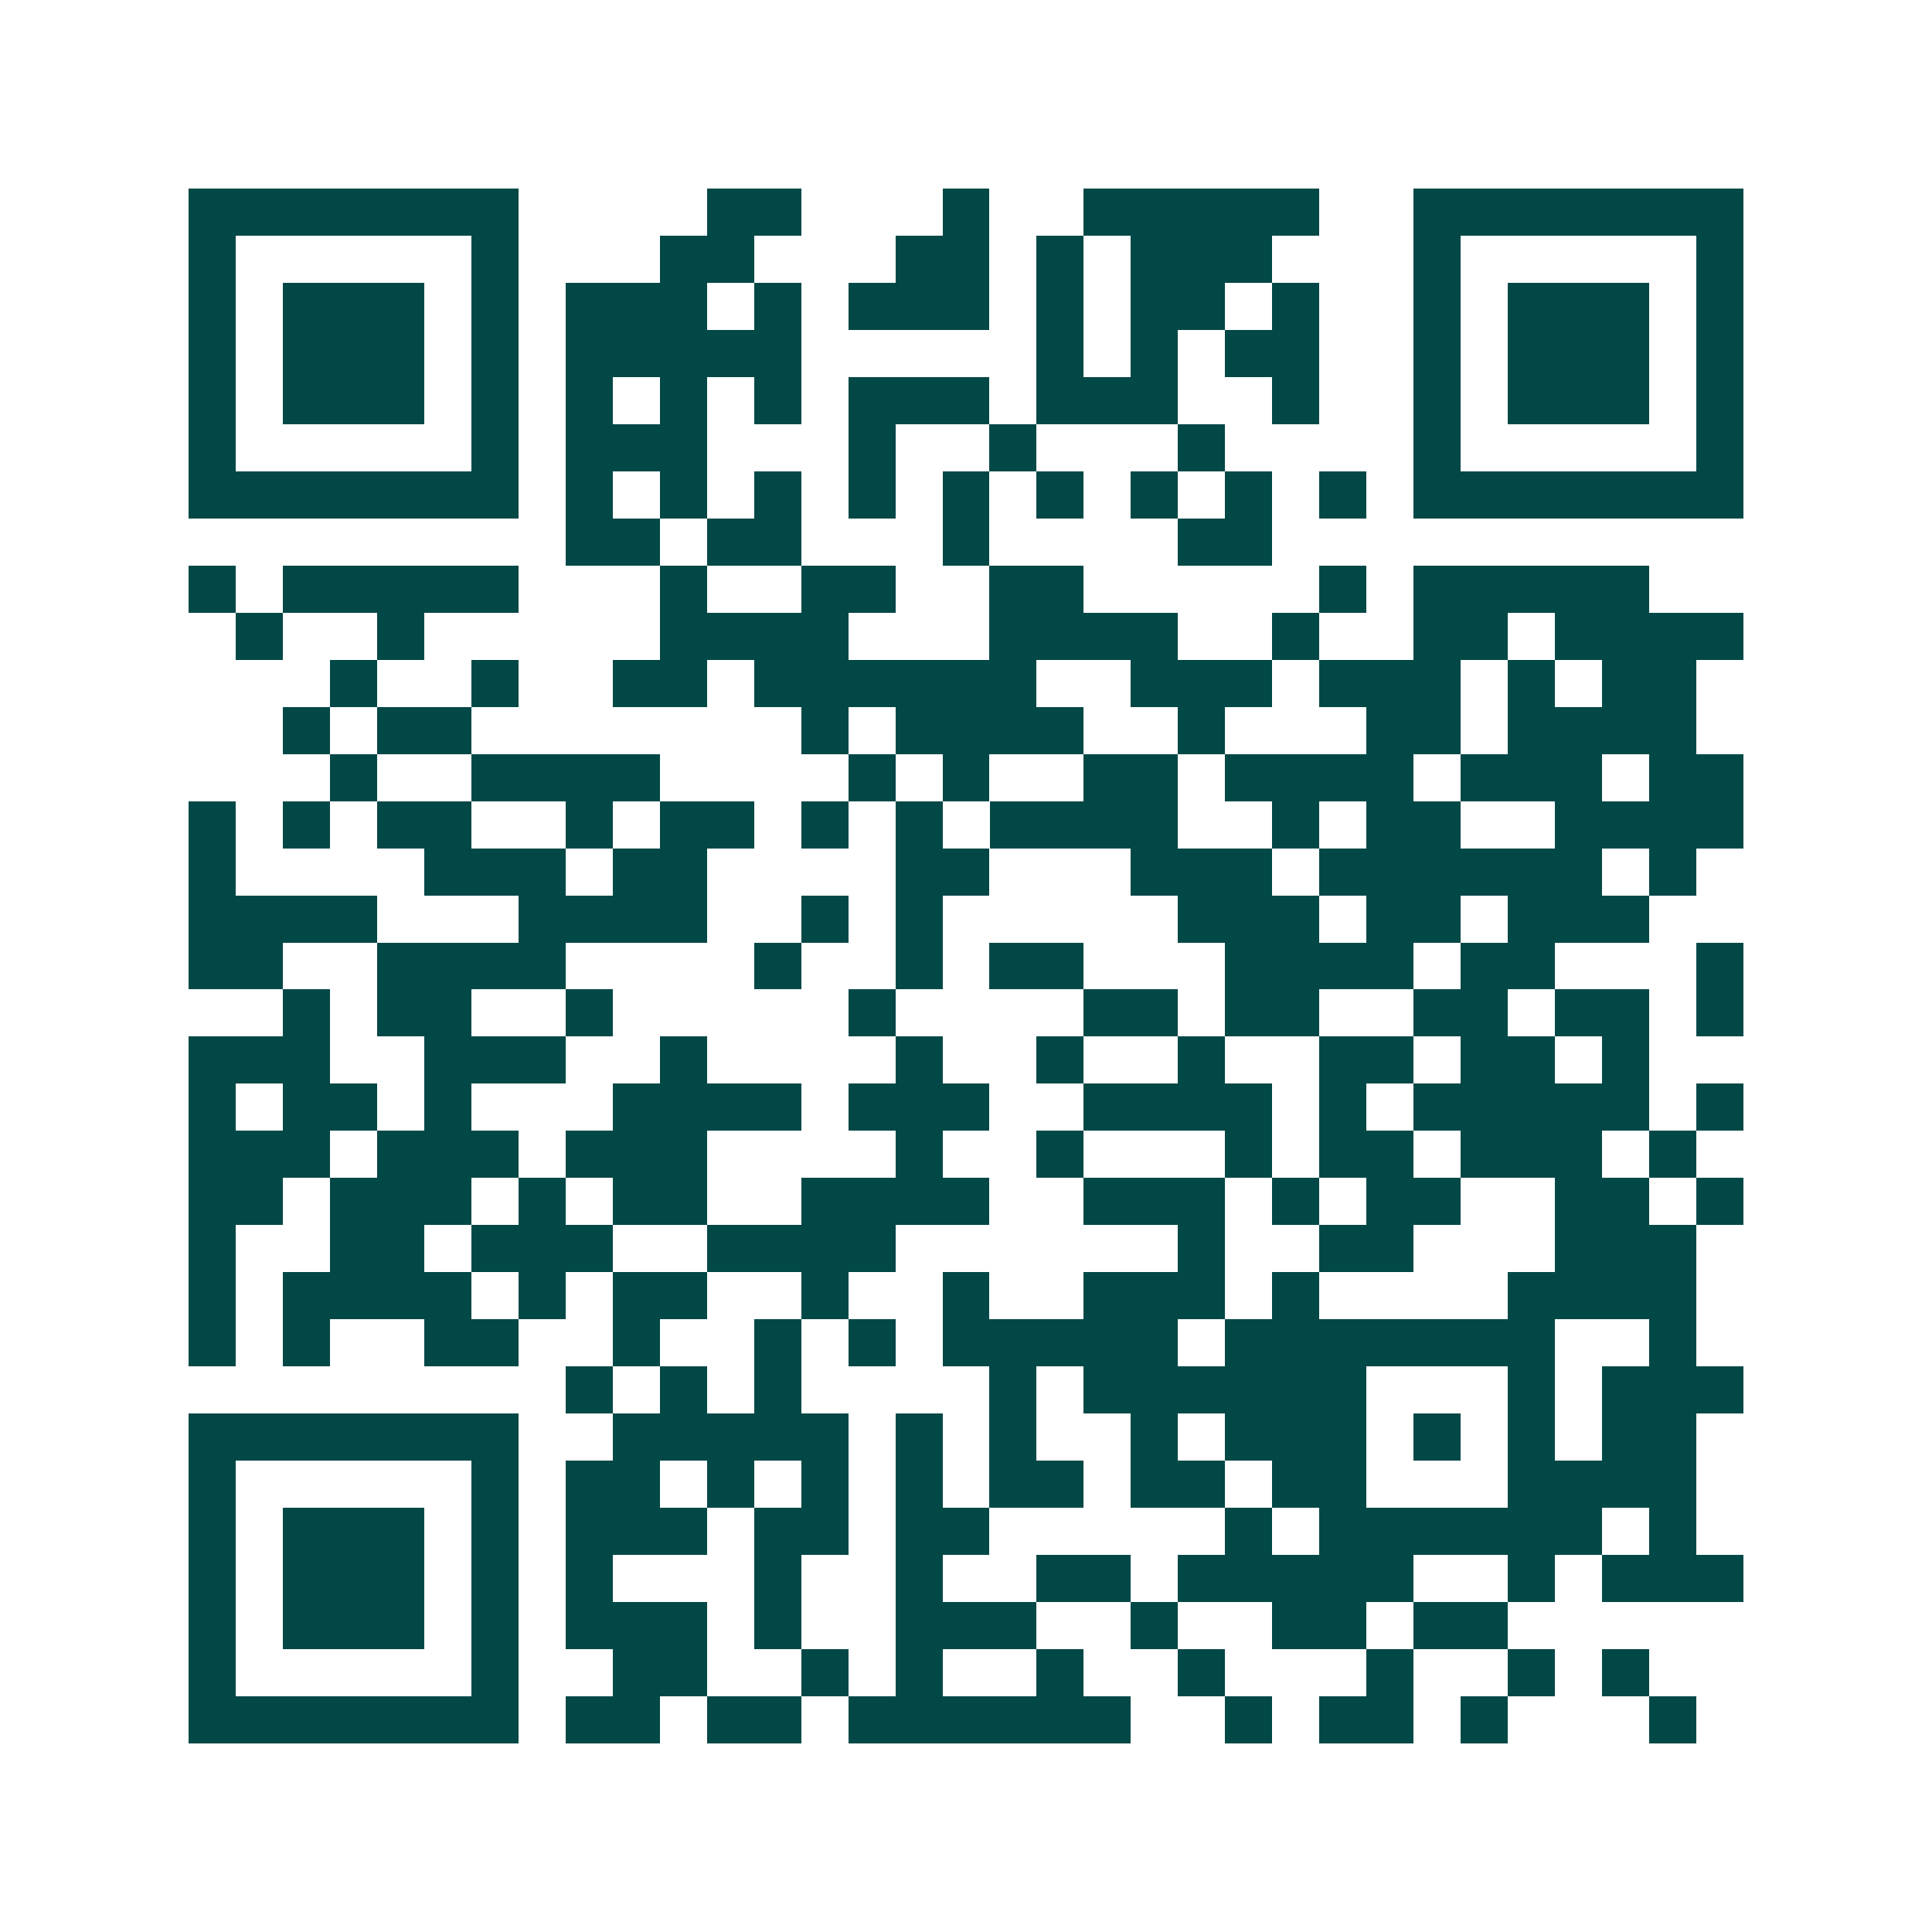 <svg xmlns="http://www.w3.org/2000/svg" width="200" height="200" viewBox="0 0 41 41" shape-rendering="crispEdges"><path fill="#ffffff" d="M0 0h41v41H0z"/><path stroke="#014847" d="M4 4.5h7m4 0h2m3 0h1m2 0h5m2 0h7M4 5.5h1m5 0h1m3 0h2m3 0h2m1 0h1m1 0h3m3 0h1m5 0h1M4 6.5h1m1 0h3m1 0h1m1 0h3m1 0h1m1 0h3m1 0h1m1 0h2m1 0h1m2 0h1m1 0h3m1 0h1M4 7.5h1m1 0h3m1 0h1m1 0h5m5 0h1m1 0h1m1 0h2m2 0h1m1 0h3m1 0h1M4 8.5h1m1 0h3m1 0h1m1 0h1m1 0h1m1 0h1m1 0h3m1 0h3m2 0h1m2 0h1m1 0h3m1 0h1M4 9.5h1m5 0h1m1 0h3m3 0h1m2 0h1m3 0h1m4 0h1m5 0h1M4 10.5h7m1 0h1m1 0h1m1 0h1m1 0h1m1 0h1m1 0h1m1 0h1m1 0h1m1 0h1m1 0h7M12 11.5h2m1 0h2m3 0h1m4 0h2M4 12.5h1m1 0h5m3 0h1m2 0h2m2 0h2m5 0h1m1 0h5M5 13.5h1m2 0h1m5 0h4m3 0h4m2 0h1m2 0h2m1 0h4M7 14.5h1m2 0h1m2 0h2m1 0h6m2 0h3m1 0h3m1 0h1m1 0h2M6 15.5h1m1 0h2m7 0h1m1 0h4m2 0h1m3 0h2m1 0h4M7 16.5h1m2 0h4m4 0h1m1 0h1m2 0h2m1 0h4m1 0h3m1 0h2M4 17.5h1m1 0h1m1 0h2m2 0h1m1 0h2m1 0h1m1 0h1m1 0h4m2 0h1m1 0h2m2 0h4M4 18.5h1m4 0h3m1 0h2m4 0h2m3 0h3m1 0h6m1 0h1M4 19.5h4m3 0h4m2 0h1m1 0h1m5 0h3m1 0h2m1 0h3M4 20.5h2m2 0h4m4 0h1m2 0h1m1 0h2m3 0h4m1 0h2m3 0h1M6 21.5h1m1 0h2m2 0h1m5 0h1m4 0h2m1 0h2m2 0h2m1 0h2m1 0h1M4 22.5h3m2 0h3m2 0h1m4 0h1m2 0h1m2 0h1m2 0h2m1 0h2m1 0h1M4 23.5h1m1 0h2m1 0h1m3 0h4m1 0h3m2 0h4m1 0h1m1 0h5m1 0h1M4 24.5h3m1 0h3m1 0h3m4 0h1m2 0h1m3 0h1m1 0h2m1 0h3m1 0h1M4 25.5h2m1 0h3m1 0h1m1 0h2m2 0h4m2 0h3m1 0h1m1 0h2m2 0h2m1 0h1M4 26.5h1m2 0h2m1 0h3m2 0h4m6 0h1m2 0h2m3 0h3M4 27.5h1m1 0h4m1 0h1m1 0h2m2 0h1m2 0h1m2 0h3m1 0h1m4 0h4M4 28.5h1m1 0h1m2 0h2m2 0h1m2 0h1m1 0h1m1 0h5m1 0h7m2 0h1M12 29.5h1m1 0h1m1 0h1m4 0h1m1 0h6m3 0h1m1 0h3M4 30.5h7m2 0h5m1 0h1m1 0h1m2 0h1m1 0h3m1 0h1m1 0h1m1 0h2M4 31.5h1m5 0h1m1 0h2m1 0h1m1 0h1m1 0h1m1 0h2m1 0h2m1 0h2m3 0h4M4 32.5h1m1 0h3m1 0h1m1 0h3m1 0h2m1 0h2m5 0h1m1 0h6m1 0h1M4 33.5h1m1 0h3m1 0h1m1 0h1m3 0h1m2 0h1m2 0h2m1 0h5m2 0h1m1 0h3M4 34.5h1m1 0h3m1 0h1m1 0h3m1 0h1m2 0h3m2 0h1m2 0h2m1 0h2M4 35.5h1m5 0h1m2 0h2m2 0h1m1 0h1m2 0h1m2 0h1m3 0h1m2 0h1m1 0h1M4 36.5h7m1 0h2m1 0h2m1 0h6m2 0h1m1 0h2m1 0h1m3 0h1"/></svg>

